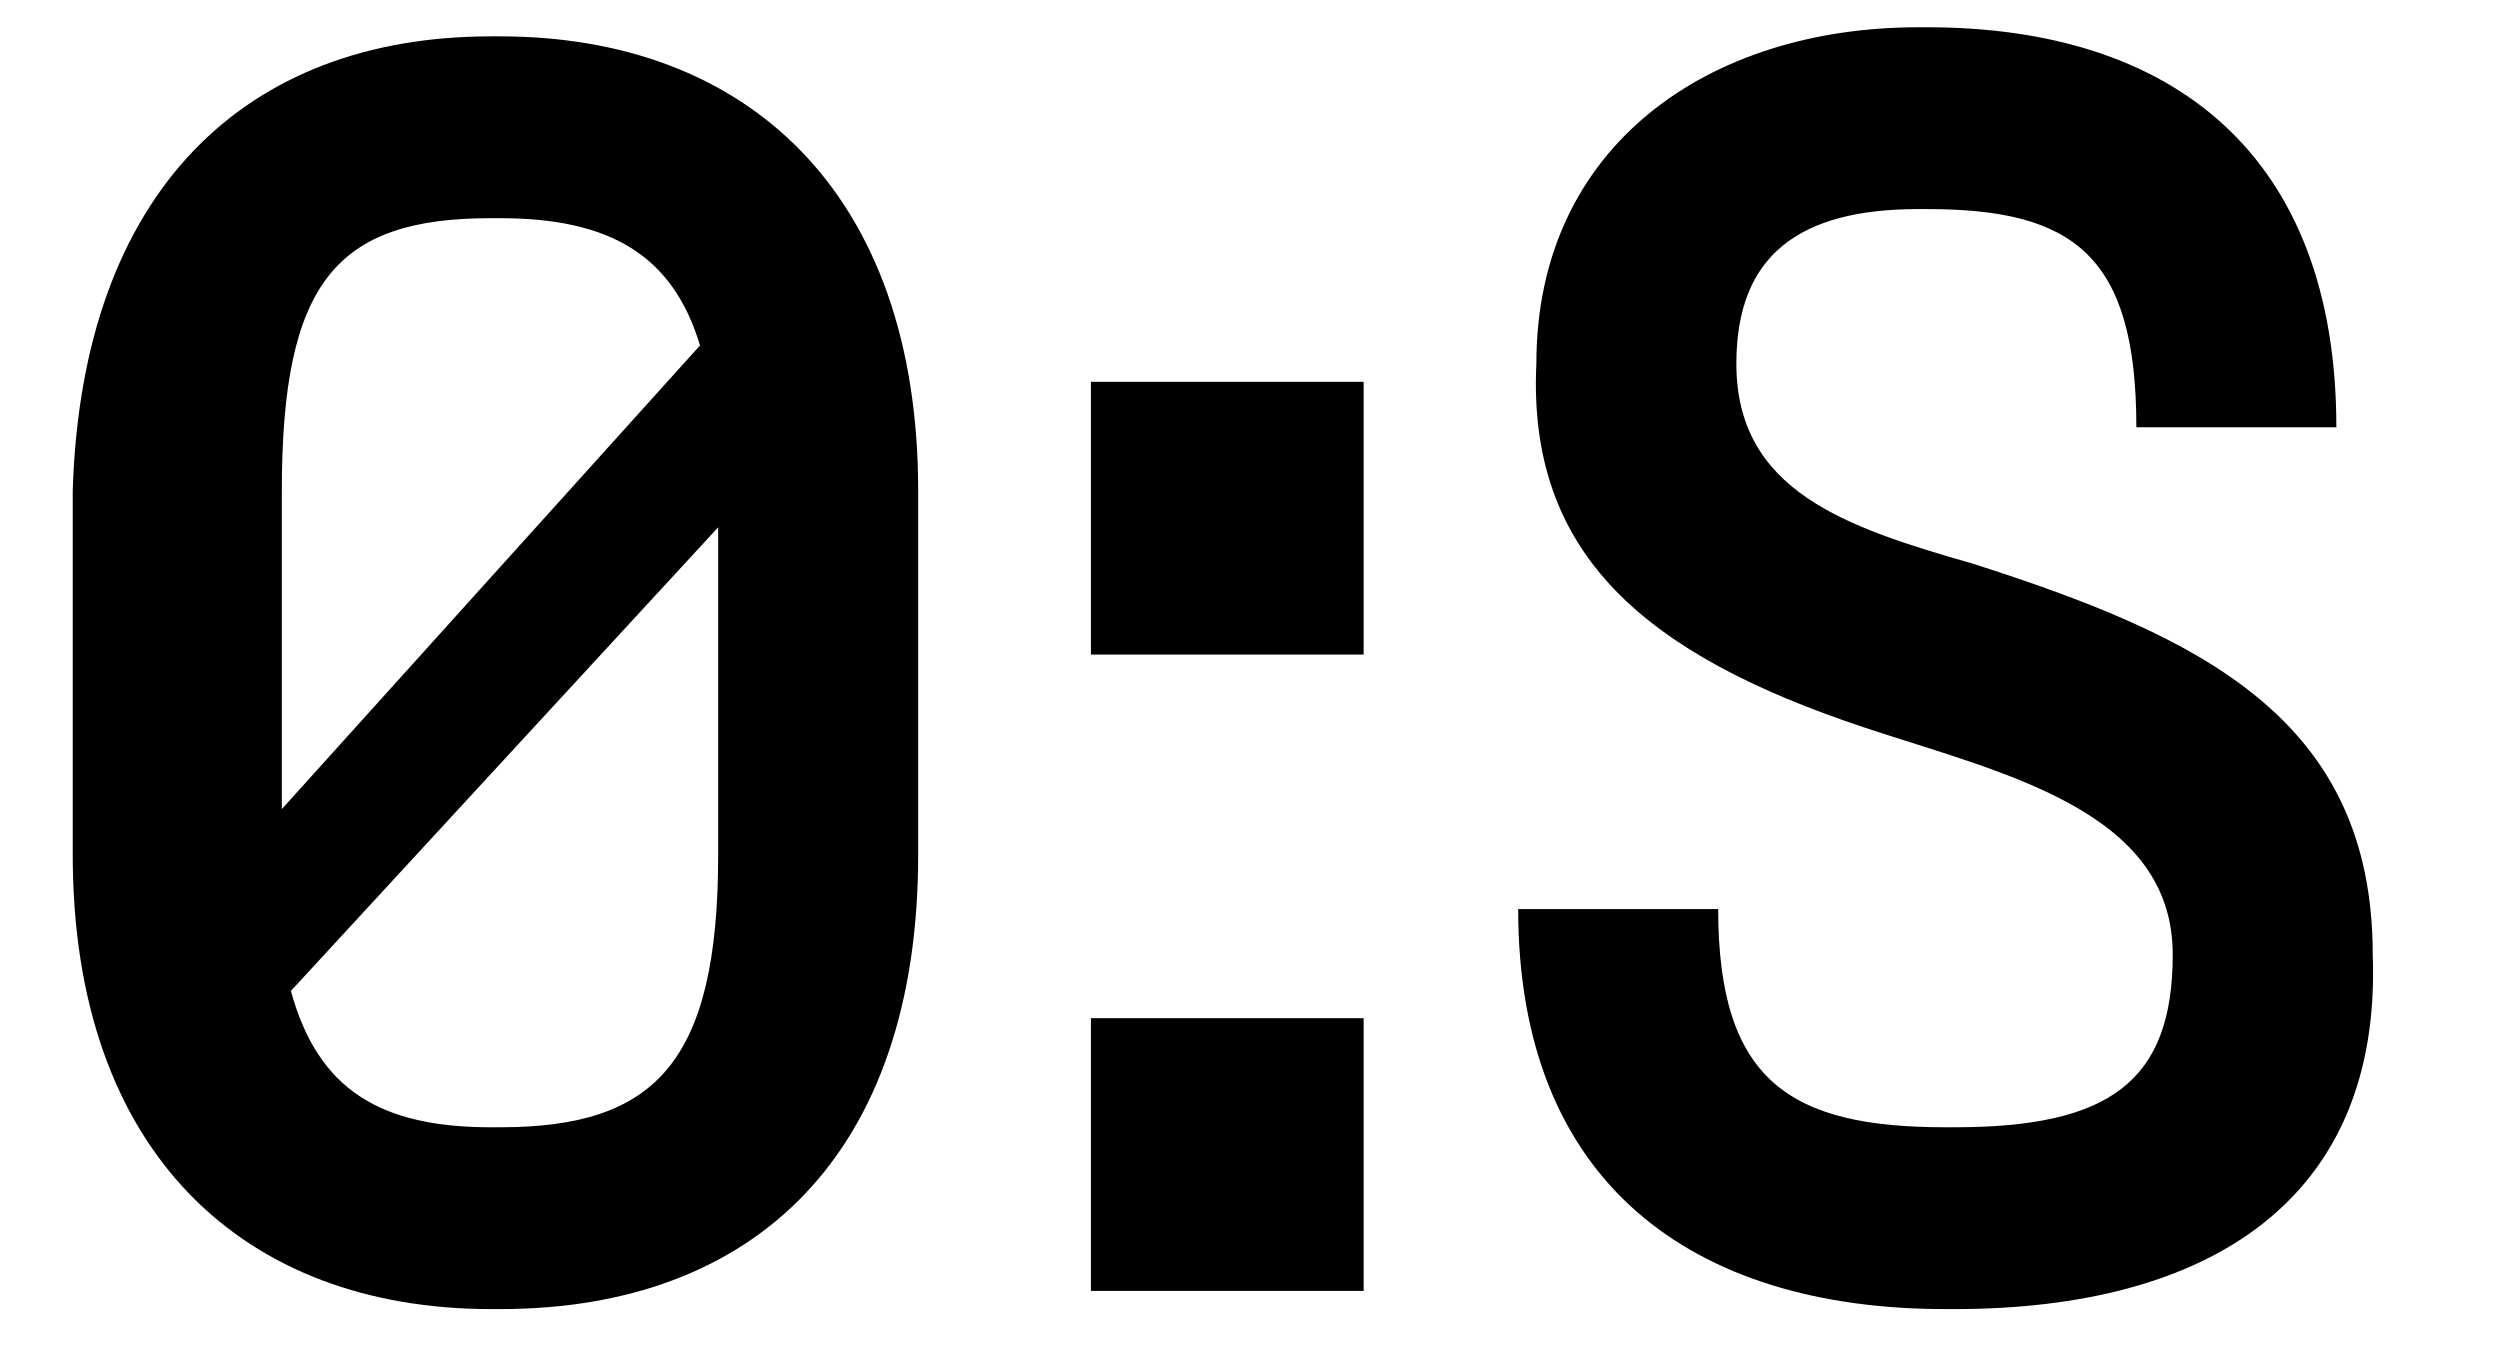 <?xml version="1.0" encoding="utf-8"?>
<!-- Generator: Adobe Illustrator 28.7.1, SVG Export Plug-In . SVG Version: 9.03 Build 54978)  -->
<!DOCTYPE svg PUBLIC "-//W3C//DTD SVG 1.1//EN" "http://www.w3.org/Graphics/SVG/1.1/DTD/svg11.dtd">
<svg version="1.1" id="Layer_1" xmlns:x="http://ns.adobe.com/Extensibility/1.0/" xmlns:i="http://ns.adobe.com/AdobeIllustrator/10.0/" xmlns:graph="http://ns.adobe.com/Graphs/1.0/"
	 xmlns="http://www.w3.org/2000/svg" xmlns:xlink="http://www.w3.org/1999/xlink" x="0px" y="0px" viewBox="0 0 27.5 15"
	 enable-background="new 0 0 27.5 15" xml:space="preserve">
<path d="M21.5,14.4h-0.1c-2.8,0-4.7-1.4-4.7-4.4h2.2c0,1.9,0.8,2.4,2.5,2.4h0.1c1.7,0,2.4-0.5,2.4-1.9c0-1.6-1.9-2-3.4-2.5
	c-2.4-0.8-3.7-1.9-3.6-4c0-2.4,1.9-3.7,4.2-3.7h0.1c2.7,0,4.5,1.4,4.5,4.4h-2.2c0-1.9-0.7-2.4-2.3-2.4h-0.1c-1.3,0-2,0.5-2,1.7
	c0,1.4,1.2,1.8,2.6,2.2c2.5,0.8,4.4,1.7,4.4,4.3C26.2,13.2,24.3,14.4,21.5,14.4z"/>
<path d="M15,7.2h-3v-3h3V7.2z M15,14.2h-3v-3h3V14.2z"/>
<path d="M5.4,0.4h0.1c2.7,0,4.6,1.7,4.6,5v4c0,3.3-1.8,5-4.6,5H5.4c-2.7,0-4.6-1.7-4.6-5v-4C0.9,2.1,2.7,0.4,5.4,0.4z M5.5,2.4H5.4
	c-1.7,0-2.3,0.7-2.3,3v3.5l4.6-5.1C7.4,2.8,6.7,2.4,5.5,2.4z M5.4,12.4h0.1c1.7,0,2.4-0.7,2.4-3V5.8l-4.7,5.1
	C3.5,12,4.2,12.4,5.4,12.4z"/>
</svg>
